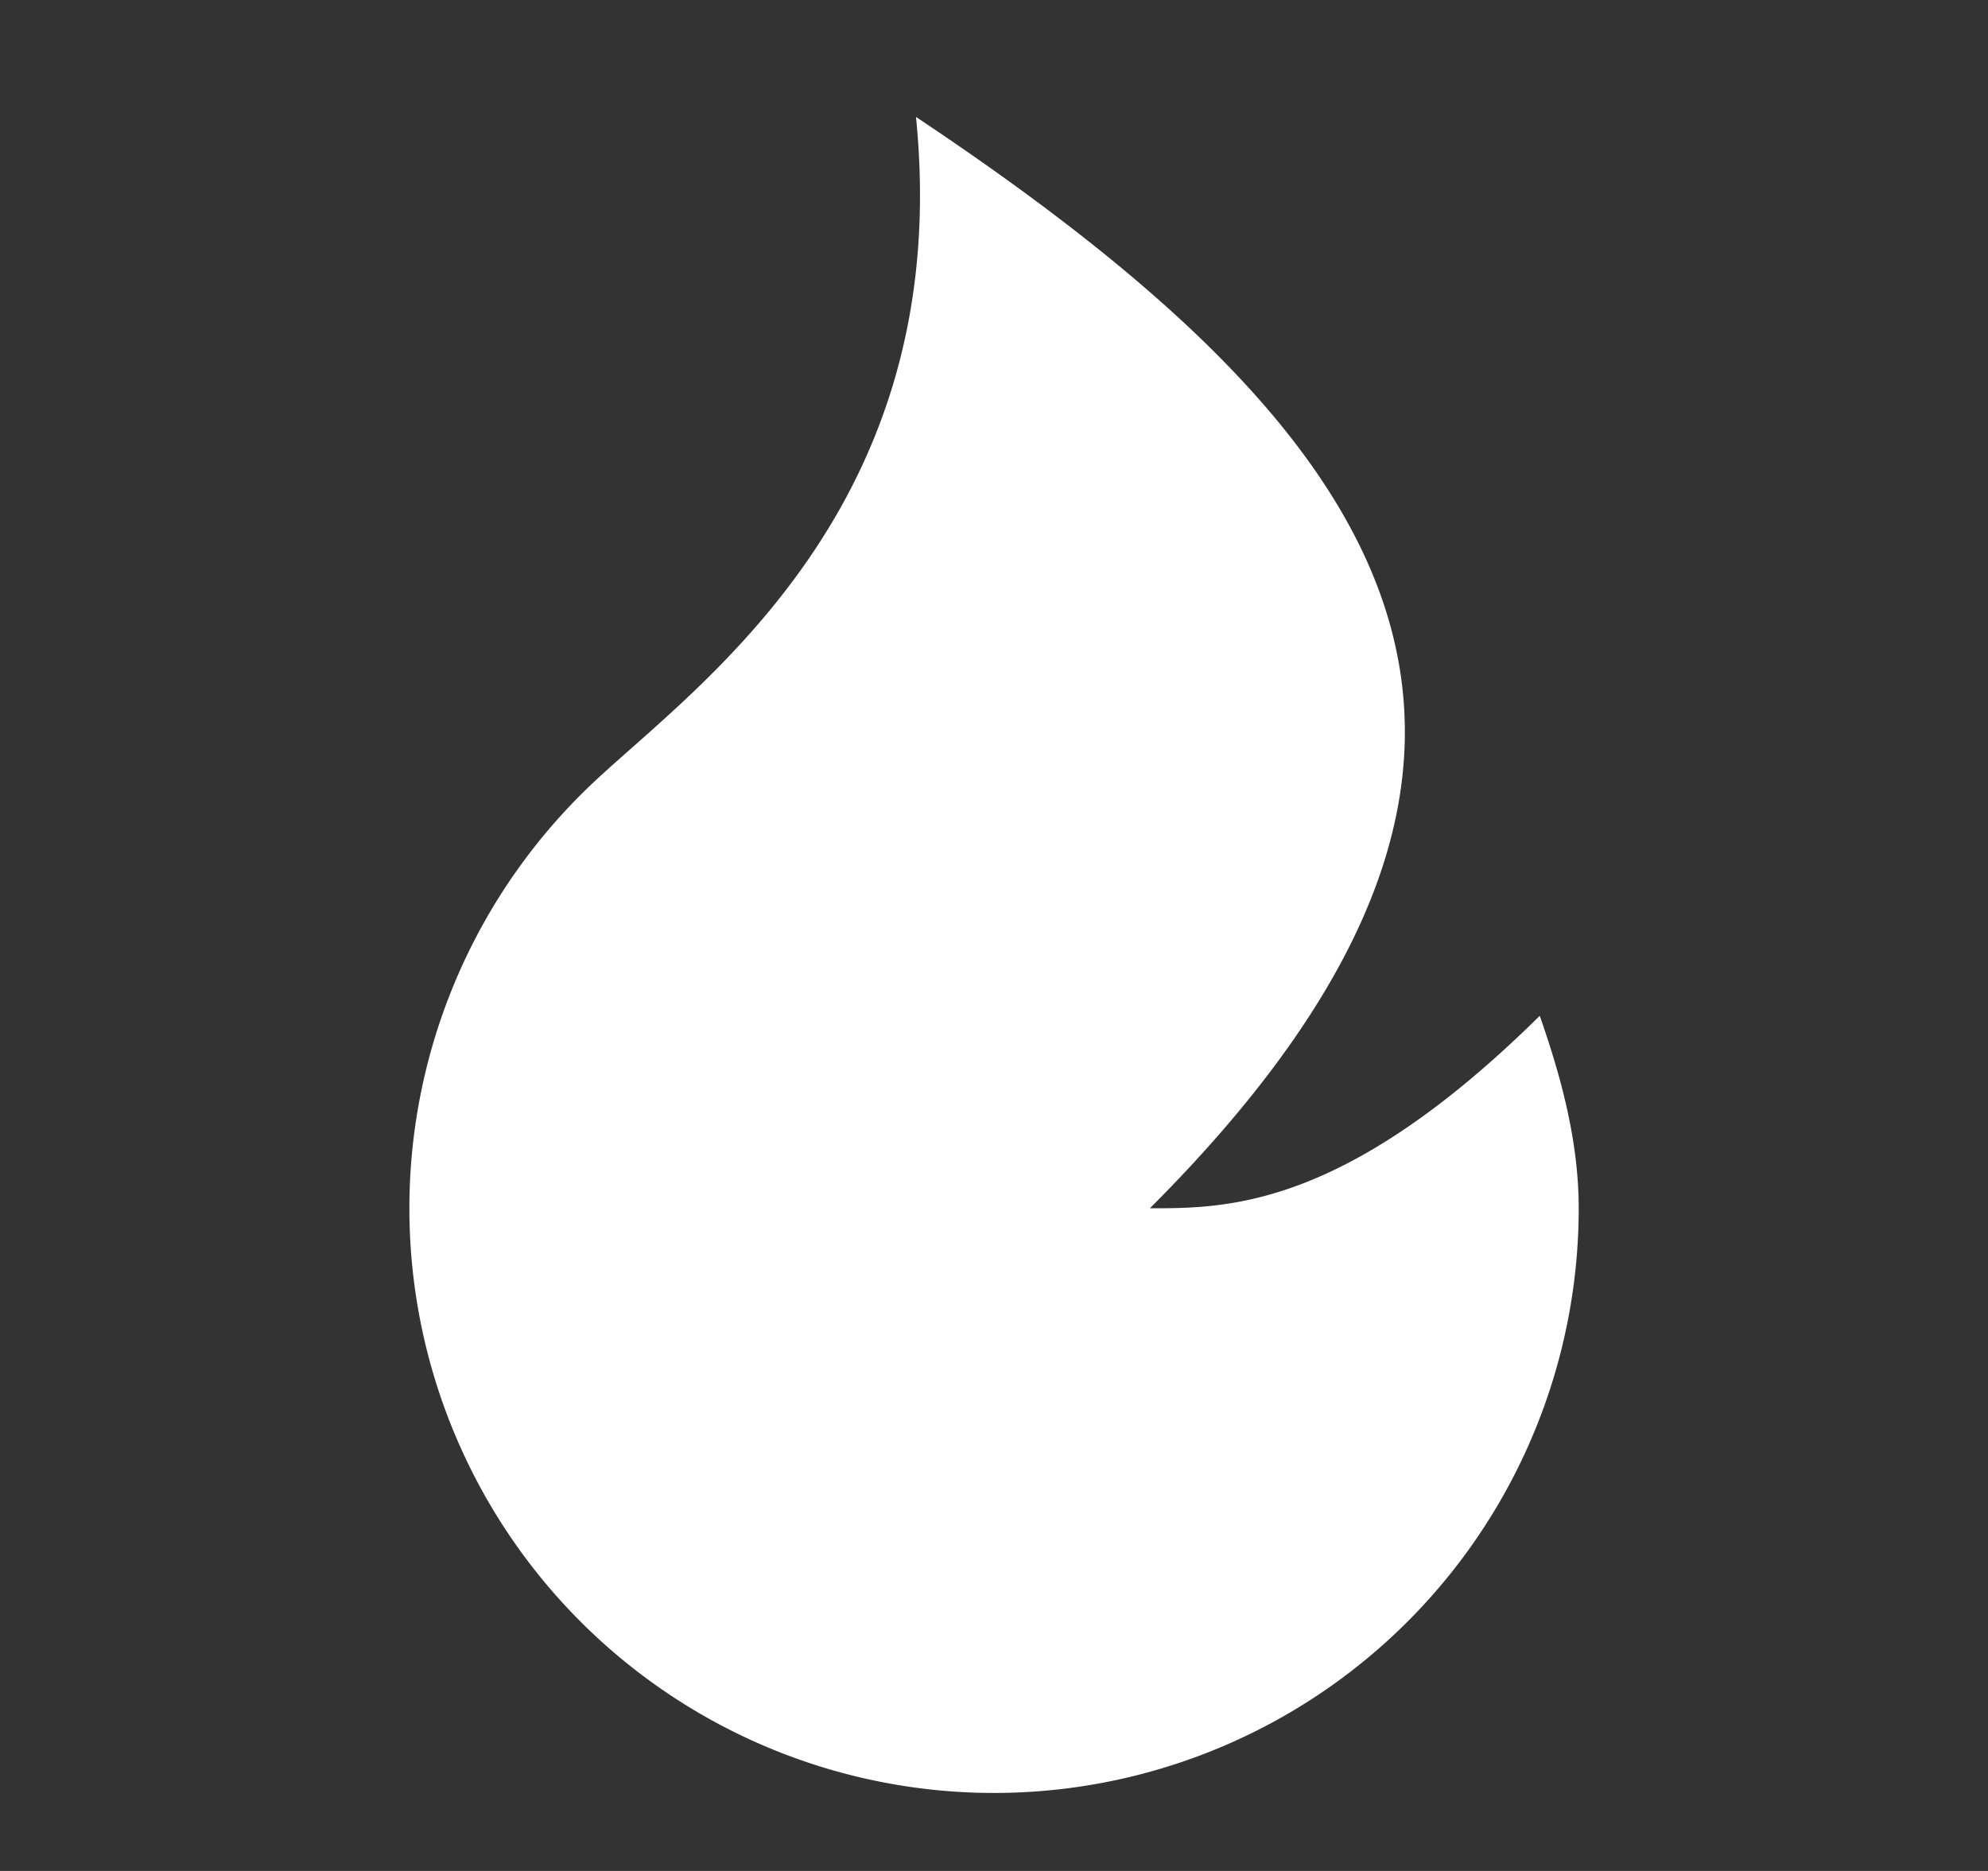 <svg width="17" height="16" fill="none" xmlns="http://www.w3.org/2000/svg"><rect width="100%" height="100%" fill="#333333" stroke="none"/><path d="M8.5 15.333a5 5 0 01-3.425-8.642C5.969 5.85 8.167 4.333 7.833 1c4 2.667 6 5.333 2 9.333.667 0 1.667 0 3.334-1.646.18.515.333 1.069.333 1.646a5 5 0 01-5 5z" fill="#fff"/></svg>